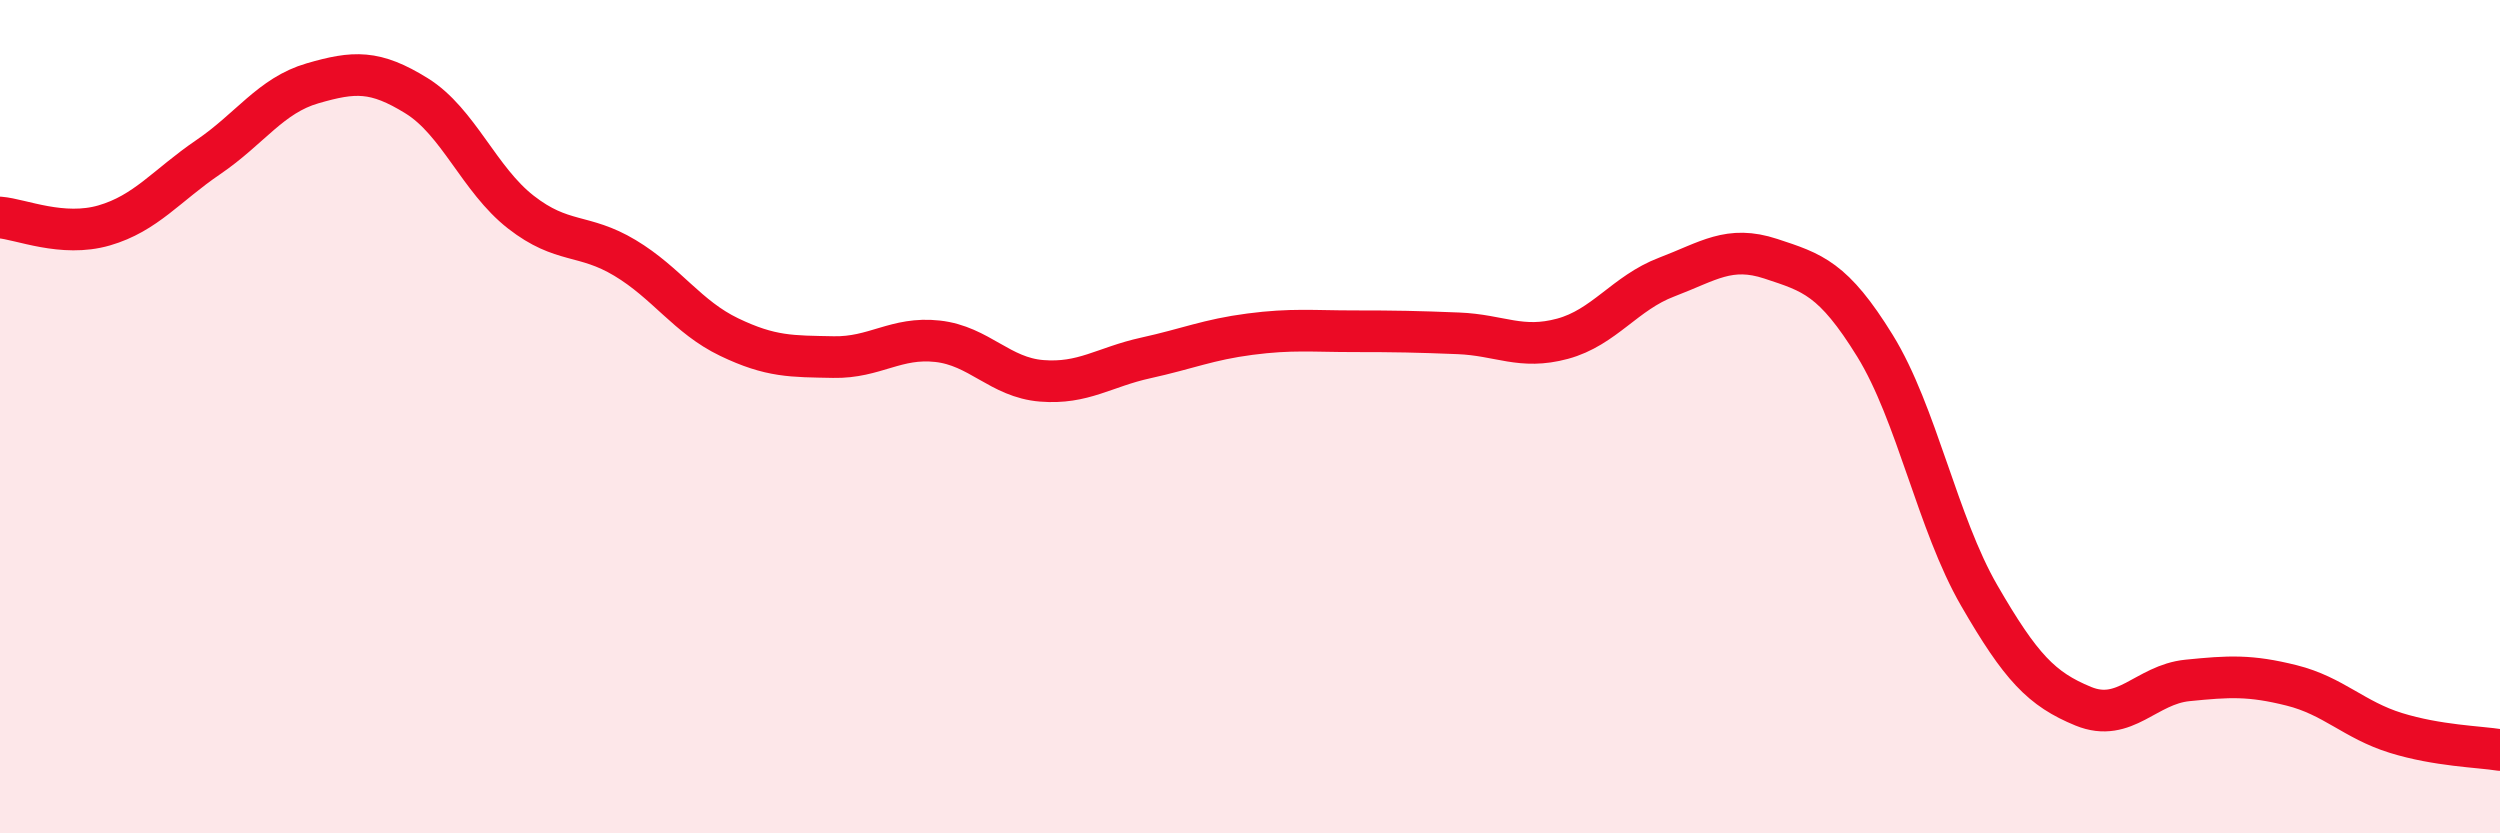 
    <svg width="60" height="20" viewBox="0 0 60 20" xmlns="http://www.w3.org/2000/svg">
      <path
        d="M 0,5.22 C 0.5,5.26 1.5,5.7 2.5,5.41 C 3.5,5.12 4,4.45 5,3.77 C 6,3.09 6.5,2.29 7.5,2 C 8.5,1.71 9,1.68 10,2.3 C 11,2.92 11.5,4.31 12.5,5.09 C 13.5,5.87 14,5.59 15,6.19 C 16,6.79 16.5,7.61 17.5,8.09 C 18.5,8.57 19,8.55 20,8.57 C 21,8.59 21.5,8.08 22.5,8.19 C 23.5,8.3 24,9.06 25,9.14 C 26,9.22 26.5,8.81 27.5,8.59 C 28.5,8.37 29,8.15 30,8.02 C 31,7.89 31.5,7.95 32.5,7.95 C 33.5,7.95 34,7.96 35,8 C 36,8.04 36.5,8.4 37.5,8.13 C 38.5,7.86 39,7.03 40,6.65 C 41,6.27 41.5,5.88 42.5,6.21 C 43.5,6.54 44,6.68 45,8.3 C 46,9.92 46.5,12.56 47.5,14.29 C 48.5,16.02 49,16.54 50,16.95 C 51,17.36 51.5,16.43 52.5,16.33 C 53.5,16.23 54,16.2 55,16.45 C 56,16.7 56.5,17.28 57.5,17.59 C 58.5,17.9 59.5,17.92 60,18L60 20L0 20Z"
        fill="#EB0A25"
        opacity="0.1"
        stroke-linecap="round"
        stroke-linejoin="round"
      />
      <path
        d="M 0,5.22 C 0.5,5.26 1.5,5.7 2.5,5.41 C 3.5,5.12 4,4.45 5,3.77 C 6,3.09 6.5,2.29 7.5,2 C 8.5,1.71 9,1.68 10,2.3 C 11,2.92 11.5,4.31 12.5,5.09 C 13.5,5.87 14,5.59 15,6.19 C 16,6.79 16.5,7.61 17.5,8.09 C 18.5,8.57 19,8.55 20,8.57 C 21,8.59 21.5,8.08 22.5,8.19 C 23.5,8.3 24,9.06 25,9.14 C 26,9.22 26.5,8.81 27.5,8.59 C 28.5,8.37 29,8.15 30,8.02 C 31,7.89 31.5,7.95 32.5,7.95 C 33.5,7.95 34,7.96 35,8 C 36,8.04 36.5,8.4 37.5,8.13 C 38.5,7.86 39,7.03 40,6.65 C 41,6.27 41.5,5.88 42.5,6.21 C 43.5,6.54 44,6.68 45,8.3 C 46,9.92 46.5,12.56 47.5,14.29 C 48.5,16.02 49,16.54 50,16.95 C 51,17.36 51.5,16.43 52.5,16.33 C 53.5,16.23 54,16.2 55,16.45 C 56,16.7 56.5,17.28 57.5,17.59 C 58.5,17.9 59.5,17.92 60,18"
        stroke="#EB0A25"
        stroke-width="1"
        fill="none"
        stroke-linecap="round"
        stroke-linejoin="round"
      />
    </svg>
  